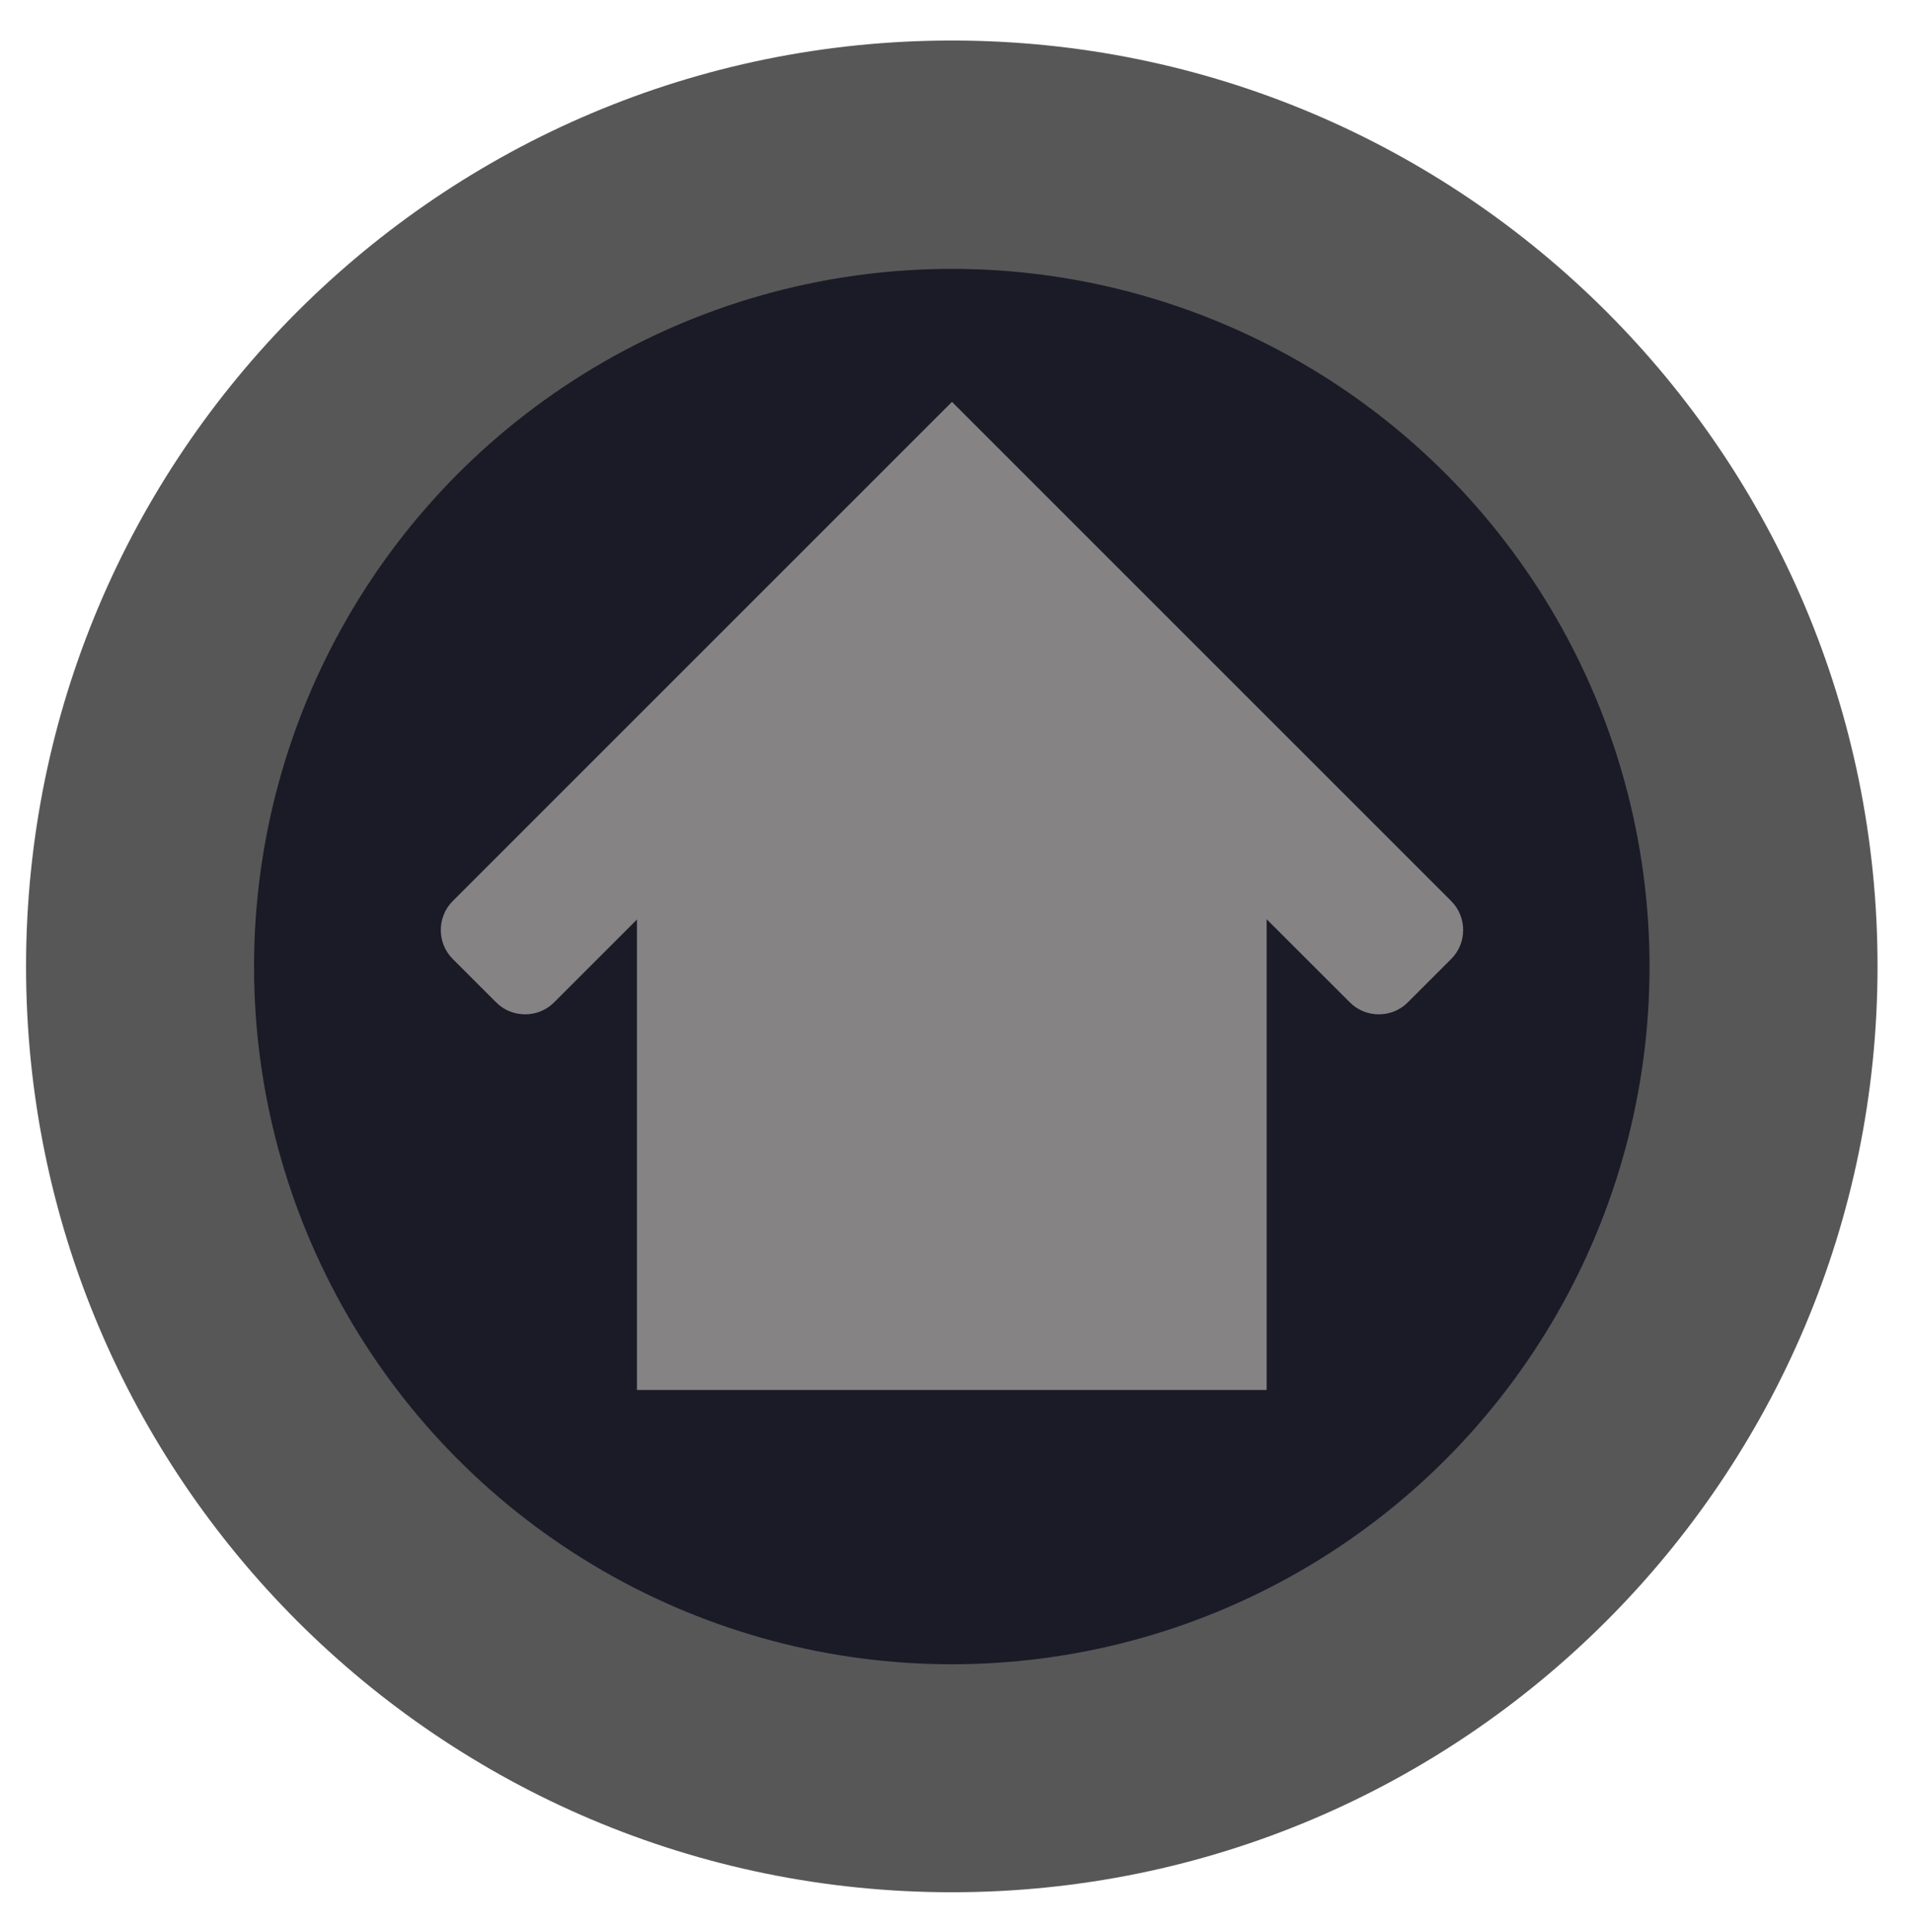 <?xml version="1.0" encoding="utf-8"?>
<!-- Generator: Adobe Illustrator 19.2.0, SVG Export Plug-In . SVG Version: 6.00 Build 0)  -->
<svg version="1.1" id="Layer_1" xmlns="http://www.w3.org/2000/svg" xmlns:xlink="http://www.w3.org/1999/xlink" x="0px" y="0px"
	 viewBox="0 0 528.6 533.8" enable-background="new 0 0 528.6 533.8" xml:space="preserve">
<path id="XMLID_2_" fill="#575757" d="M7.2,267.1C7.2,125.8,121.7,11.2,263,11.2c141.3,0,255.8,114.5,255.8,255.8
	S404.3,522.9,263,522.9C121.7,522.9,7.2,408.3,7.2,267.1"/>
<circle fill="#1A1B27" cx="263" cy="267.1" r="192.8"/>
<polygon id="XMLID_20_" fill="#858384" points="305.1,206 263,162.1 221,206 176,206 176,384.1 350,384.1 350,206 "/>
<g id="XMLID_21_">
	<path fill="#858384" d="M401,265c4.4-4.4,4.4-11.6,0-16L271.1,119.1c-4.4-4.4-8-8-8-8c0,0,0,0-0.1,0c0,0-3.6,3.6-8,8L125.1,249
		c-4.4,4.4-4.4,11.6,0,16l12,12c4.4,4.4,11.6,4.4,16,0L255,175.1c4.4-4.4,11.6-4.4,16,0L373,277c4.4,4.4,11.6,4.4,16,0L401,265z"/>
</g>
</svg>
